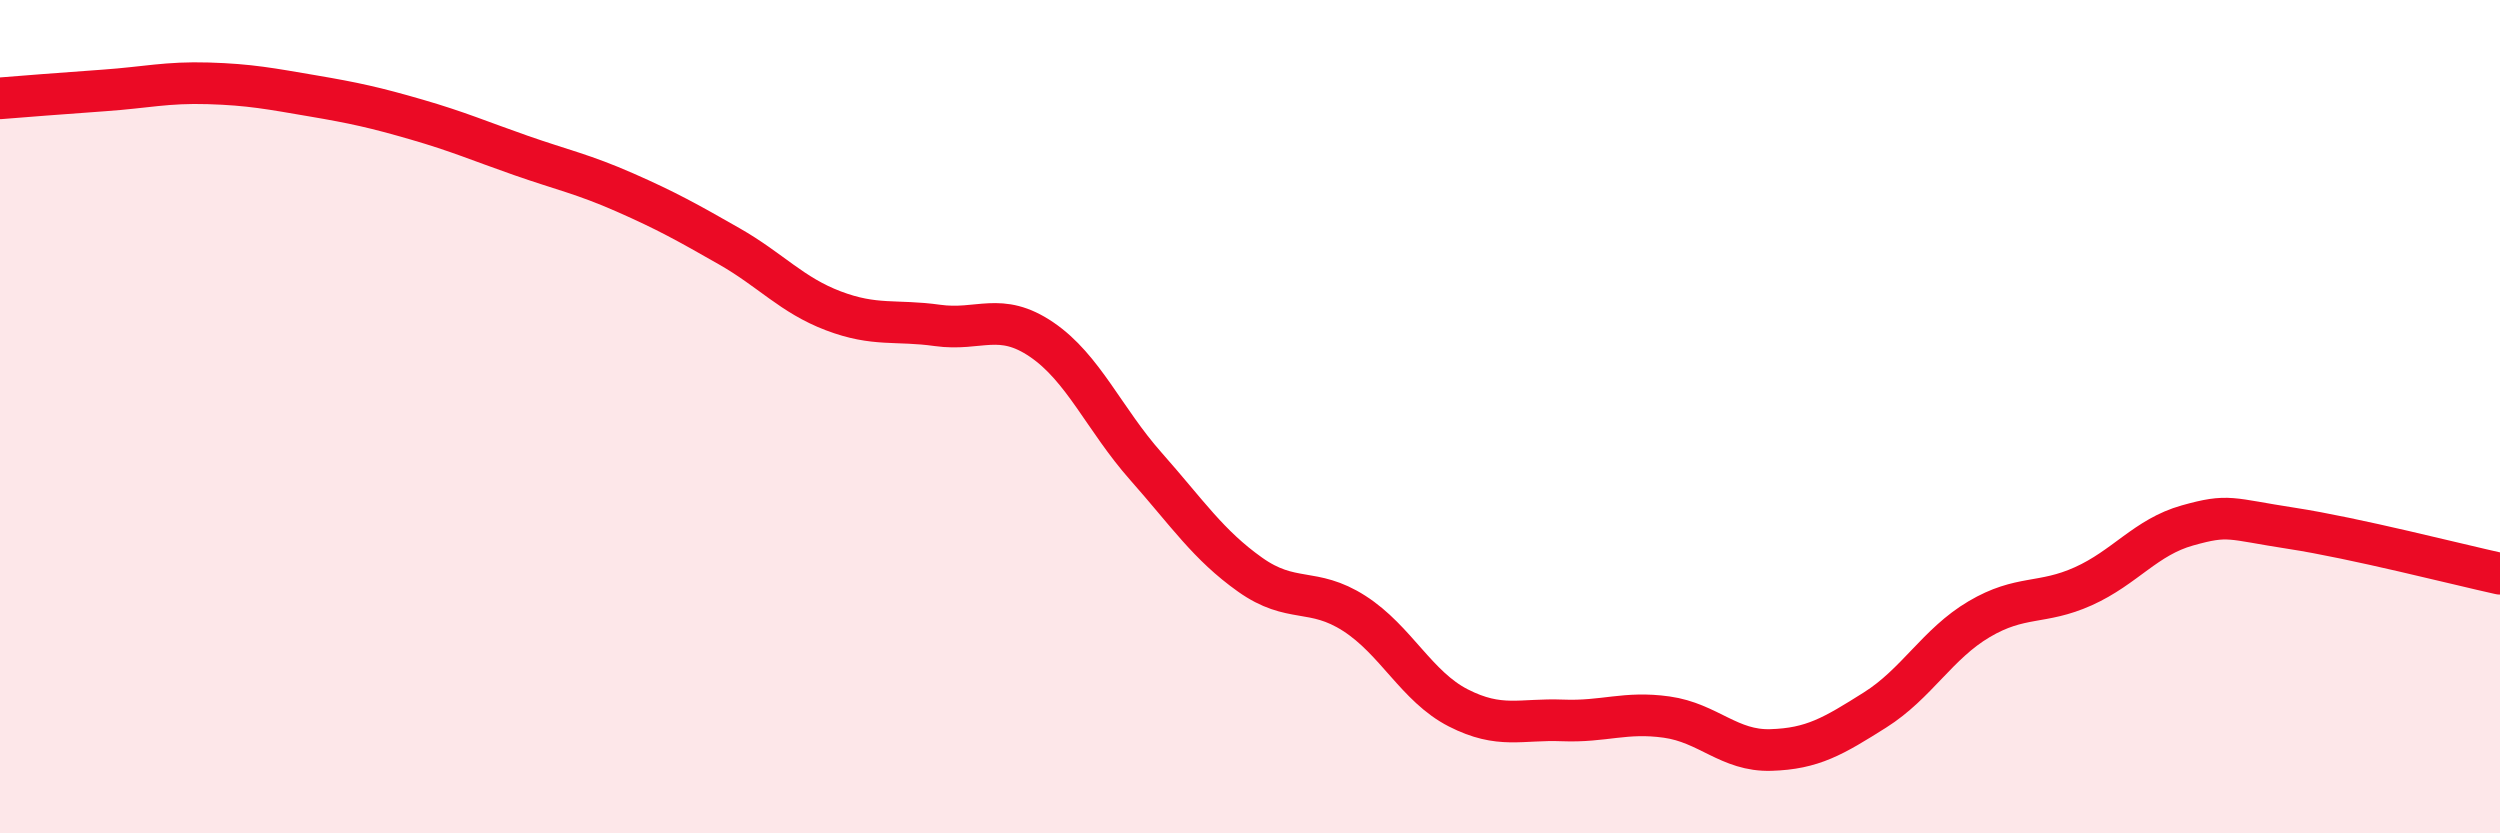 
    <svg width="60" height="20" viewBox="0 0 60 20" xmlns="http://www.w3.org/2000/svg">
      <path
        d="M 0,2.36 C 0.5,2.32 1.5,2.24 2.5,2.17 C 3.5,2.1 4,1.97 5,2 C 6,2.03 6.5,2.13 7.5,2.3 C 8.5,2.47 9,2.58 10,2.87 C 11,3.16 11.5,3.38 12.5,3.73 C 13.5,4.08 14,4.18 15,4.62 C 16,5.06 16.5,5.34 17.5,5.91 C 18.5,6.48 19,7.08 20,7.46 C 21,7.84 21.5,7.67 22.5,7.81 C 23.5,7.95 24,7.47 25,8.15 C 26,8.83 26.5,10.06 27.5,11.19 C 28.5,12.32 29,13.08 30,13.79 C 31,14.5 31.5,14.08 32.5,14.72 C 33.5,15.36 34,16.48 35,16.99 C 36,17.5 36.5,17.25 37.5,17.29 C 38.5,17.33 39,17.07 40,17.21 C 41,17.35 41.5,18.03 42.5,18 C 43.5,17.97 44,17.67 45,17.04 C 46,16.41 46.5,15.45 47.5,14.86 C 48.5,14.27 49,14.52 50,14.07 C 51,13.62 51.5,12.89 52.5,12.61 C 53.5,12.33 53.5,12.45 55,12.68 C 56.5,12.91 59,13.55 60,13.77L60 20L0 20Z"
        fill="#EB0A25"
        opacity="0.1"
        stroke-linecap="round"
        stroke-linejoin="round"
      />
      <path
        d="M 0,2.36 C 0.5,2.32 1.5,2.24 2.5,2.17 C 3.5,2.1 4,1.97 5,2 C 6,2.03 6.5,2.13 7.5,2.3 C 8.5,2.47 9,2.58 10,2.87 C 11,3.16 11.5,3.38 12.5,3.73 C 13.5,4.08 14,4.18 15,4.62 C 16,5.06 16.5,5.34 17.5,5.91 C 18.5,6.48 19,7.08 20,7.46 C 21,7.84 21.5,7.67 22.5,7.81 C 23.5,7.95 24,7.47 25,8.15 C 26,8.83 26.5,10.06 27.5,11.19 C 28.5,12.32 29,13.08 30,13.79 C 31,14.5 31.5,14.08 32.5,14.72 C 33.5,15.36 34,16.48 35,16.99 C 36,17.5 36.5,17.25 37.5,17.29 C 38.5,17.33 39,17.07 40,17.21 C 41,17.35 41.5,18.03 42.5,18 C 43.5,17.97 44,17.67 45,17.04 C 46,16.41 46.5,15.45 47.5,14.86 C 48.5,14.27 49,14.52 50,14.07 C 51,13.62 51.5,12.89 52.5,12.61 C 53.5,12.33 53.5,12.45 55,12.68 C 56.5,12.91 59,13.55 60,13.77"
        stroke="#EB0A25"
        stroke-width="1"
        fill="none"
        stroke-linecap="round"
        stroke-linejoin="round"
      />
    </svg>
  